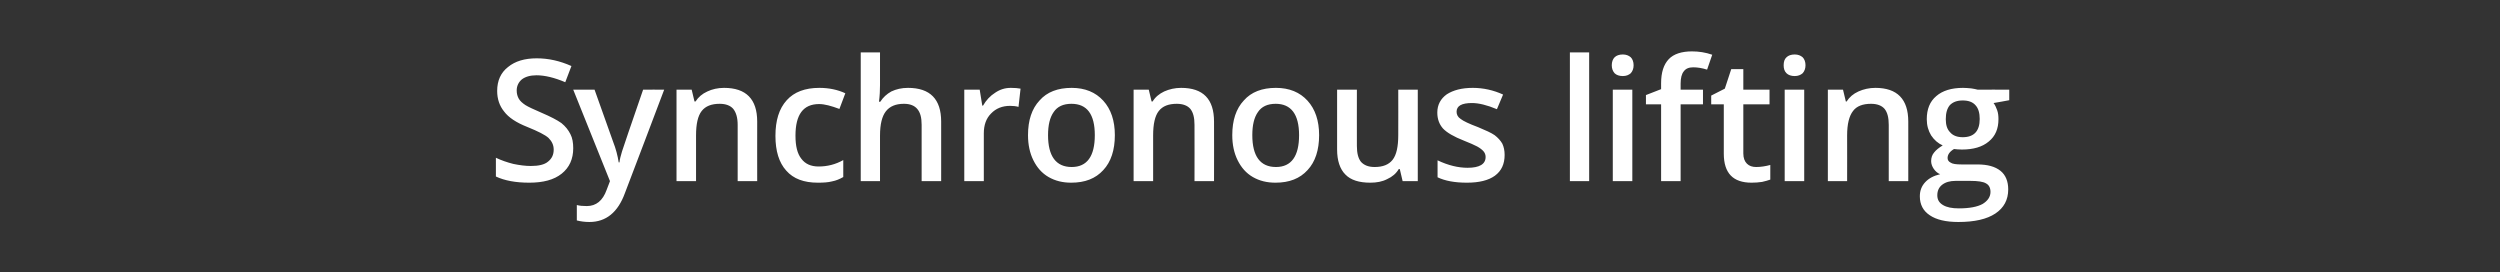 <?xml version="1.0" standalone="no"?><!DOCTYPE svg PUBLIC "-//W3C//DTD SVG 1.1//EN" "http://www.w3.org/Graphics/SVG/1.1/DTD/svg11.dtd"><svg xmlns="http://www.w3.org/2000/svg" version="1.1" width="973px" height="105.9px" viewBox="0 -20 973 105.9" style="top:-20px"><rect x="0" y="-20" width="973" height="105.9" fill="#333333" stroke="none"/>  <desc>Synchronous lifting</desc>  <defs/>  <g id="Polygon86807">    <path d="M 223.1 37.7 C 223.1 41.9 221.6 45.2 218.6 47.6 C 215.6 50 211.4 51.1 206 51.1 C 200.7 51.1 196.4 50.3 193 48.7 C 193 48.7 193 41.4 193 41.4 C 195.1 42.4 197.4 43.2 199.8 43.8 C 202.2 44.3 204.5 44.6 206.6 44.6 C 209.6 44.6 211.9 44.1 213.3 42.9 C 214.8 41.7 215.5 40.2 215.5 38.2 C 215.5 36.5 214.8 35 213.5 33.7 C 212.2 32.5 209.4 31.1 205.2 29.4 C 200.9 27.7 197.9 25.7 196.2 23.4 C 194.4 21.2 193.5 18.5 193.5 15.4 C 193.5 11.4 194.9 8.3 197.7 6.1 C 200.5 3.8 204.2 2.7 208.9 2.7 C 213.5 2.7 217.9 3.7 222.4 5.7 C 222.4 5.7 220 12 220 12 C 215.8 10.2 212 9.3 208.8 9.3 C 206.3 9.3 204.4 9.9 203.1 10.9 C 201.8 12 201.1 13.5 201.1 15.2 C 201.1 16.5 201.4 17.5 201.9 18.4 C 202.4 19.3 203.3 20.1 204.5 20.9 C 205.6 21.6 207.8 22.6 210.8 23.9 C 214.3 25.4 216.8 26.7 218.5 27.9 C 220.1 29.2 221.2 30.6 222 32.2 C 222.8 33.7 223.1 35.6 223.1 37.7 Z M 223.1 14.9 L 231.4 14.9 C 231.4 14.9 238.6 35.06 238.6 35.1 C 239.7 37.9 240.4 40.6 240.8 43.2 C 240.8 43.2 241.1 43.2 241.1 43.2 C 241.2 42 241.6 40.6 242.1 38.9 C 242.6 37.2 245.4 29.2 250.3 14.9 C 250.3 14.86 258.5 14.9 258.5 14.9 C 258.5 14.9 243.24 55.24 243.2 55.2 C 240.5 62.6 235.9 66.4 229.4 66.4 C 227.7 66.4 226.1 66.2 224.5 65.8 C 224.5 65.8 224.5 59.8 224.5 59.8 C 225.6 60.1 226.9 60.2 228.4 60.2 C 232 60.2 234.6 58.1 236.1 53.9 C 236.09 53.85 237.4 50.5 237.4 50.5 L 223.1 14.9 Z M 294.7 50.5 L 287.1 50.5 C 287.1 50.5 287.07 28.58 287.1 28.6 C 287.1 25.8 286.5 23.8 285.4 22.4 C 284.3 21.1 282.5 20.4 280.1 20.4 C 276.9 20.4 274.6 21.3 273.1 23.2 C 271.6 25.1 270.9 28.3 270.9 32.7 C 270.89 32.74 270.9 50.5 270.9 50.5 L 263.3 50.5 L 263.3 14.9 L 269.2 14.9 L 270.3 19.5 C 270.3 19.5 270.69 19.53 270.7 19.5 C 271.8 17.8 273.3 16.5 275.3 15.6 C 277.2 14.7 279.4 14.2 281.8 14.2 C 290.4 14.2 294.7 18.6 294.7 27.3 C 294.67 27.26 294.7 50.5 294.7 50.5 Z M 318.3 51.1 C 312.9 51.1 308.8 49.6 306 46.4 C 303.2 43.3 301.8 38.8 301.8 32.9 C 301.8 26.9 303.2 22.3 306.2 19 C 309.1 15.8 313.3 14.2 318.9 14.2 C 322.6 14.2 326 14.9 329 16.3 C 329 16.3 326.7 22.4 326.7 22.4 C 323.5 21.2 320.9 20.5 318.8 20.5 C 312.6 20.5 309.6 24.6 309.6 32.8 C 309.6 36.8 310.3 39.8 311.9 41.8 C 313.4 43.8 315.6 44.8 318.6 44.8 C 322 44.8 325.2 44 328.2 42.3 C 328.2 42.3 328.2 48.9 328.2 48.9 C 326.8 49.7 325.4 50.3 323.8 50.6 C 322.3 51 320.4 51.1 318.3 51.1 Z M 366.3 50.5 L 358.7 50.5 C 358.7 50.5 358.71 28.58 358.7 28.6 C 358.7 25.8 358.2 23.8 357 22.4 C 355.9 21.1 354.2 20.4 351.8 20.4 C 348.6 20.4 346.3 21.4 344.8 23.3 C 343.3 25.2 342.5 28.3 342.5 32.8 C 342.53 32.81 342.5 50.5 342.5 50.5 L 335 50.5 L 335 0.4 L 342.5 0.4 C 342.5 0.4 342.53 13.08 342.5 13.1 C 342.5 15.1 342.4 17.3 342.1 19.6 C 342.1 19.6 342.6 19.6 342.6 19.6 C 343.7 17.9 345.1 16.6 346.9 15.6 C 348.8 14.7 350.9 14.2 353.4 14.2 C 362 14.2 366.3 18.6 366.3 27.3 C 366.31 27.26 366.3 50.5 366.3 50.5 Z M 393.4 14.2 C 394.9 14.2 396.2 14.3 397.2 14.5 C 397.2 14.5 396.4 21.6 396.4 21.6 C 395.4 21.3 394.2 21.2 393.1 21.2 C 390.1 21.2 387.6 22.2 385.7 24.2 C 383.8 26.1 382.9 28.7 382.9 31.9 C 382.9 31.87 382.9 50.5 382.9 50.5 L 375.3 50.5 L 375.3 14.9 L 381.3 14.9 L 382.3 21.1 C 382.3 21.1 382.64 21.14 382.6 21.1 C 383.8 19 385.4 17.3 387.3 16.1 C 389.2 14.8 391.2 14.2 393.4 14.2 Z M 433.9 32.6 C 433.9 38.4 432.4 43 429.4 46.2 C 426.4 49.5 422.3 51.1 416.9 51.1 C 413.6 51.1 410.7 50.4 408.1 48.9 C 405.5 47.4 403.6 45.2 402.2 42.4 C 400.8 39.6 400.1 36.3 400.1 32.6 C 400.1 26.8 401.6 22.3 404.6 19.1 C 407.5 15.8 411.7 14.2 417.1 14.2 C 422.3 14.2 426.4 15.9 429.4 19.2 C 432.4 22.5 433.9 27 433.9 32.6 Z M 407.9 32.6 C 407.9 40.8 411 45 417.1 45 C 423.1 45 426.1 40.8 426.1 32.6 C 426.1 24.5 423.1 20.4 417 20.4 C 413.8 20.4 411.5 21.5 410.1 23.6 C 408.6 25.7 407.9 28.7 407.9 32.6 Z M 472.5 50.5 L 464.9 50.5 C 464.9 50.5 464.94 28.58 464.9 28.6 C 464.9 25.8 464.4 23.8 463.3 22.4 C 462.2 21.1 460.4 20.4 458 20.4 C 454.8 20.4 452.5 21.3 451 23.2 C 449.5 25.1 448.8 28.3 448.8 32.7 C 448.77 32.74 448.8 50.5 448.8 50.5 L 441.2 50.5 L 441.2 14.9 L 447.1 14.9 L 448.2 19.5 C 448.2 19.5 448.57 19.53 448.6 19.5 C 449.6 17.8 451.2 16.5 453.1 15.6 C 455.1 14.7 457.3 14.2 459.7 14.2 C 468.3 14.2 472.5 18.6 472.5 27.3 C 472.55 27.26 472.5 50.5 472.5 50.5 Z M 513.4 32.6 C 513.4 38.4 511.9 43 508.9 46.2 C 505.9 49.5 501.8 51.1 496.4 51.1 C 493.1 51.1 490.2 50.4 487.6 48.9 C 485 47.4 483.1 45.2 481.7 42.4 C 480.3 39.6 479.6 36.3 479.6 32.6 C 479.6 26.8 481.1 22.3 484.1 19.1 C 487 15.8 491.2 14.2 496.6 14.2 C 501.8 14.2 505.9 15.9 508.9 19.2 C 511.9 22.5 513.4 27 513.4 32.6 Z M 487.4 32.6 C 487.4 40.8 490.5 45 496.6 45 C 502.6 45 505.6 40.8 505.6 32.6 C 505.6 24.5 502.5 20.4 496.5 20.4 C 493.3 20.4 491 21.5 489.6 23.6 C 488.1 25.7 487.4 28.7 487.4 32.6 Z M 545.9 50.5 L 544.8 45.8 C 544.8 45.8 544.44 45.83 544.4 45.8 C 543.4 47.5 541.9 48.8 539.9 49.7 C 538 50.7 535.8 51.1 533.3 51.1 C 529 51.1 525.7 50.1 523.6 47.9 C 521.5 45.8 520.4 42.5 520.4 38.2 C 520.43 38.16 520.4 14.9 520.4 14.9 L 528.1 14.9 C 528.1 14.9 528.07 36.83 528.1 36.8 C 528.1 39.6 528.6 41.6 529.7 43 C 530.9 44.3 532.6 45 535 45 C 538.2 45 540.5 44.1 542 42.2 C 543.5 40.3 544.2 37.1 544.2 32.6 C 544.24 32.61 544.2 14.9 544.2 14.9 L 551.8 14.9 L 551.8 50.5 L 545.9 50.5 Z M 585.6 40.3 C 585.6 43.8 584.4 46.5 581.8 48.4 C 579.3 50.2 575.7 51.1 570.9 51.1 C 566.2 51.1 562.4 50.4 559.5 49 C 559.5 49 559.5 42.4 559.5 42.4 C 563.7 44.4 567.6 45.3 571.2 45.3 C 575.8 45.3 578.2 43.9 578.2 41.1 C 578.2 40.2 577.9 39.5 577.4 38.9 C 576.9 38.3 576 37.6 574.9 37 C 573.7 36.4 572 35.6 569.9 34.8 C 565.8 33.2 563.1 31.6 561.6 30 C 560.2 28.4 559.4 26.4 559.4 23.8 C 559.4 20.8 560.7 18.4 563.1 16.7 C 565.6 15.1 568.9 14.2 573.2 14.2 C 577.3 14.2 581.3 15.1 585 16.8 C 585 16.8 582.6 22.5 582.6 22.5 C 578.8 20.9 575.5 20.1 572.9 20.1 C 568.9 20.1 566.9 21.2 566.9 23.5 C 566.9 24.6 567.4 25.6 568.5 26.3 C 569.5 27.1 571.8 28.2 575.3 29.5 C 578.2 30.7 580.4 31.7 581.7 32.6 C 583 33.6 584 34.7 584.7 35.9 C 585.3 37.2 585.6 38.6 585.6 40.3 Z M 618.5 50.5 L 611 50.5 L 611 0.4 L 618.5 0.4 L 618.5 50.5 Z M 635.3 50.5 L 627.7 50.5 L 627.7 14.9 L 635.3 14.9 L 635.3 50.5 Z M 627.3 5.4 C 627.3 4.1 627.7 3 628.4 2.3 C 629.1 1.6 630.2 1.2 631.6 1.2 C 632.9 1.2 633.9 1.6 634.7 2.3 C 635.4 3 635.8 4.1 635.8 5.4 C 635.8 6.7 635.4 7.7 634.7 8.5 C 633.9 9.2 632.9 9.6 631.6 9.6 C 630.2 9.6 629.1 9.2 628.4 8.5 C 627.7 7.7 627.3 6.7 627.3 5.4 Z M 662.8 20.6 L 654.1 20.6 L 654.1 50.5 L 646.5 50.5 L 646.5 20.6 L 640.6 20.6 L 640.6 17 L 646.5 14.7 C 646.5 14.7 646.5 12.41 646.5 12.4 C 646.5 8.2 647.5 5.1 649.5 3 C 651.4 1 654.5 0 658.5 0 C 661.2 0 663.8 0.4 666.4 1.3 C 666.4 1.3 664.4 7.1 664.4 7.1 C 662.5 6.5 660.7 6.2 659 6.2 C 657.3 6.2 656.1 6.7 655.3 7.8 C 654.5 8.8 654.1 10.4 654.1 12.5 C 654.1 12.54 654.1 14.9 654.1 14.9 L 662.8 14.9 L 662.8 20.6 Z M 683.5 45 C 685.3 45 687.2 44.7 689 44.2 C 689 44.2 689 49.9 689 49.9 C 688.2 50.2 687.1 50.5 685.8 50.8 C 684.5 51 683.1 51.1 681.7 51.1 C 674.5 51.1 670.9 47.4 670.9 39.8 C 670.91 39.8 670.9 20.6 670.9 20.6 L 666 20.6 L 666 17.2 L 671.3 14.5 L 673.8 6.9 L 678.5 6.9 L 678.5 14.9 L 688.7 14.9 L 688.7 20.6 L 678.5 20.6 C 678.5 20.6 678.52 39.67 678.5 39.7 C 678.5 41.5 679 42.8 679.9 43.7 C 680.8 44.6 682 45 683.5 45 Z M 702.2 50.5 L 694.6 50.5 L 694.6 14.9 L 702.2 14.9 L 702.2 50.5 Z M 694.2 5.4 C 694.2 4.1 694.5 3 695.3 2.3 C 696 1.6 697.1 1.2 698.5 1.2 C 699.8 1.2 700.8 1.6 701.6 2.3 C 702.3 3 702.7 4.1 702.7 5.4 C 702.7 6.7 702.3 7.7 701.6 8.5 C 700.8 9.2 699.8 9.6 698.5 9.6 C 697.1 9.6 696 9.2 695.3 8.5 C 694.5 7.7 694.2 6.7 694.2 5.4 Z M 742.7 50.5 L 735.1 50.5 C 735.1 50.5 735.12 28.58 735.1 28.6 C 735.1 25.8 734.6 23.8 733.5 22.4 C 732.4 21.1 730.6 20.4 728.2 20.4 C 725 20.4 722.6 21.3 721.2 23.2 C 719.7 25.1 718.9 28.3 718.9 32.7 C 718.94 32.74 718.9 50.5 718.9 50.5 L 711.4 50.5 L 711.4 14.9 L 717.3 14.9 L 718.4 19.5 C 718.4 19.5 718.75 19.53 718.7 19.5 C 719.8 17.8 721.3 16.5 723.3 15.6 C 725.3 14.7 727.5 14.2 729.9 14.2 C 738.4 14.2 742.7 18.6 742.7 27.3 C 742.72 27.26 742.7 50.5 742.7 50.5 Z M 782 14.9 L 782 19 C 782 19 775.91 20.14 775.9 20.1 C 776.5 20.9 776.9 21.8 777.3 22.9 C 777.7 24 777.8 25.2 777.8 26.4 C 777.8 30.1 776.6 33 774 35.1 C 771.5 37.2 768 38.2 763.6 38.2 C 762.4 38.2 761.4 38.1 760.5 38 C 758.8 39 758 40.2 758 41.5 C 758 42.3 758.4 42.9 759.2 43.3 C 759.9 43.8 761.3 44 763.4 44 C 763.4 44 769.6 44 769.6 44 C 773.5 44 776.5 44.8 778.6 46.5 C 780.6 48.1 781.6 50.6 781.6 53.7 C 781.6 57.8 779.9 60.9 776.6 63.1 C 773.3 65.3 768.5 66.4 762.2 66.4 C 757.3 66.4 753.6 65.5 751.1 63.8 C 748.5 62.1 747.2 59.6 747.2 56.4 C 747.2 54.2 747.9 52.4 749.3 50.9 C 750.7 49.4 752.6 48.4 755.1 47.8 C 754.1 47.4 753.3 46.7 752.6 45.7 C 752 44.8 751.6 43.8 751.6 42.7 C 751.6 41.4 752 40.2 752.8 39.3 C 753.5 38.4 754.6 37.5 756.1 36.6 C 754.3 35.8 752.8 34.5 751.6 32.7 C 750.5 30.9 749.9 28.8 749.9 26.4 C 749.9 22.5 751.1 19.5 753.6 17.4 C 756 15.3 759.5 14.2 764 14.2 C 765 14.2 766.1 14.3 767.2 14.4 C 768.3 14.6 769.1 14.7 769.7 14.9 C 769.66 14.86 782 14.9 782 14.9 Z M 754 56 C 754 57.7 754.7 58.9 756.2 59.8 C 757.7 60.7 759.7 61.1 762.4 61.1 C 766.5 61.1 769.6 60.5 771.6 59.4 C 773.6 58.2 774.7 56.6 774.7 54.7 C 774.7 53.1 774.1 52 773 51.4 C 771.9 50.7 769.8 50.4 766.8 50.4 C 766.8 50.4 761.1 50.4 761.1 50.4 C 758.9 50.4 757.2 50.9 755.9 51.9 C 754.6 52.9 754 54.3 754 56 Z M 757.3 26.4 C 757.3 28.6 757.8 30.3 759 31.5 C 760.1 32.8 761.8 33.4 763.9 33.4 C 768.3 33.4 770.5 31 770.5 26.3 C 770.5 24 770 22.2 768.9 21 C 767.8 19.7 766.1 19.1 763.9 19.1 C 761.7 19.1 760.1 19.7 758.9 20.9 C 757.8 22.2 757.3 24 757.3 26.4 Z " stroke="none" fill="#fff"/>  </g></svg>